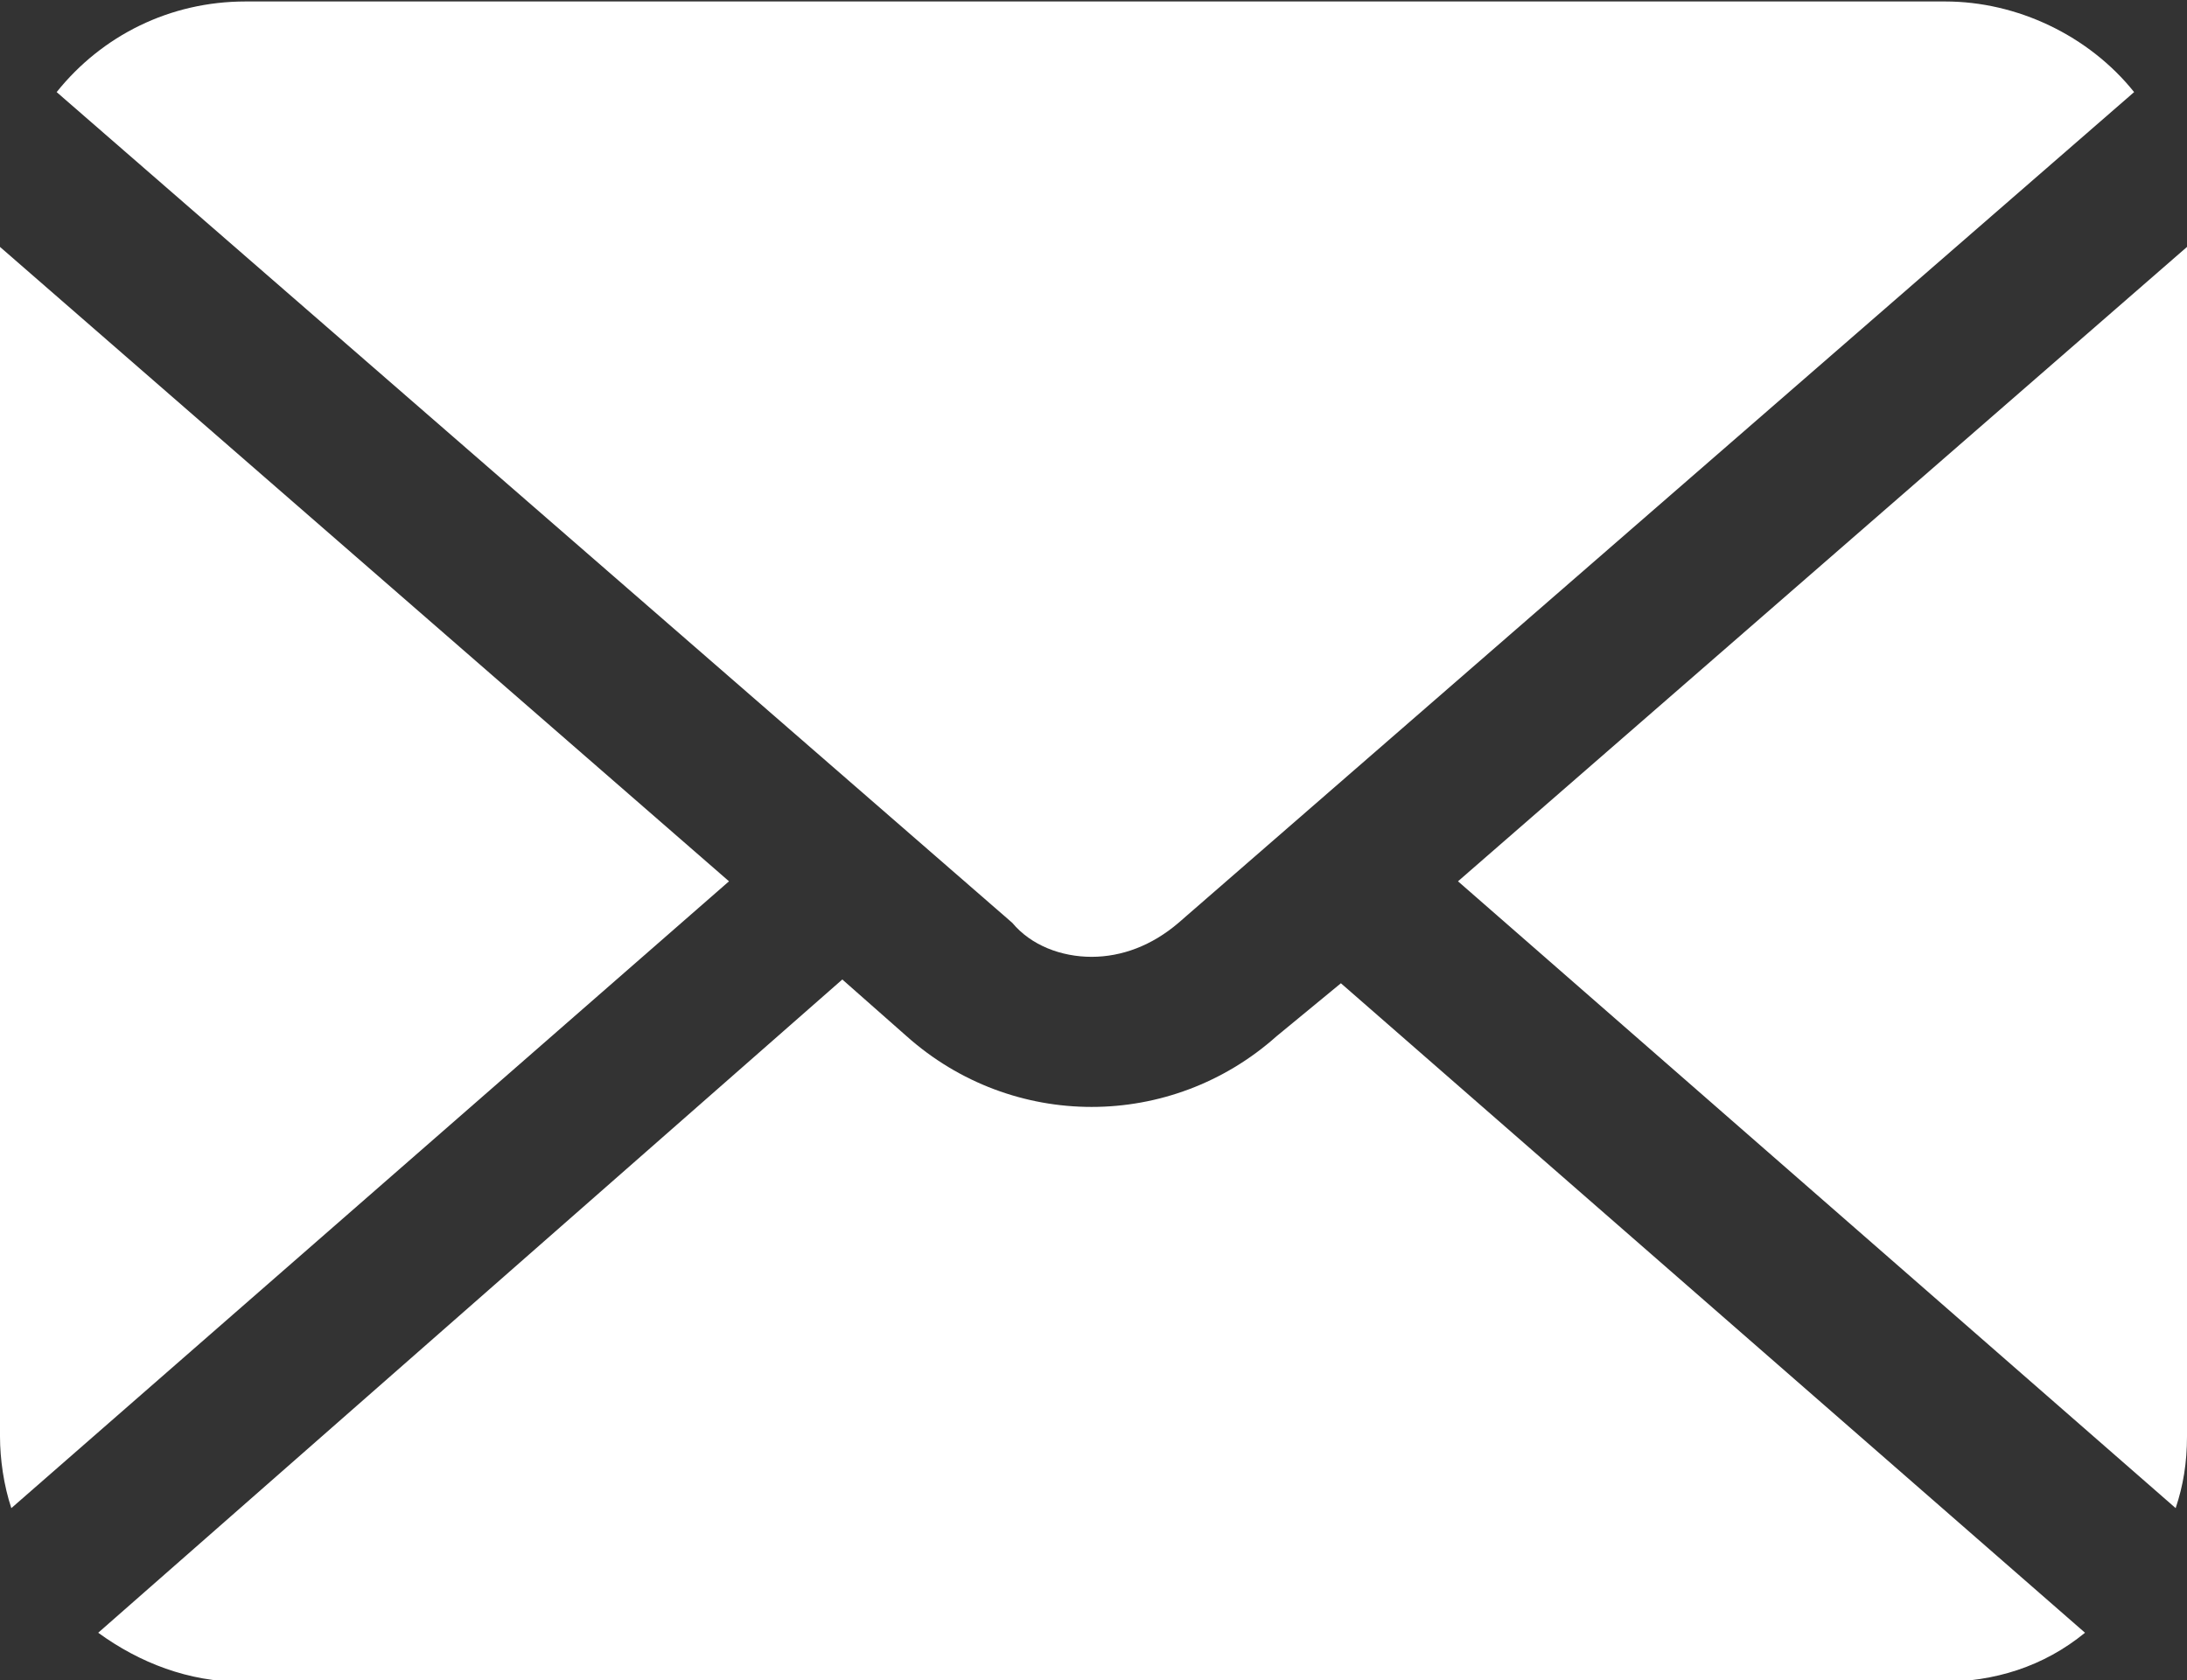 <?xml version="1.0" encoding="utf-8"?>
<!-- Generator: Adobe Illustrator 26.5.3, SVG Export Plug-In . SVG Version: 6.00 Build 0)  -->
<svg version="1.1" id="レイヤー_1" xmlns="http://www.w3.org/2000/svg" xmlns:xlink="http://www.w3.org/1999/xlink" x="0px"
	 y="0px" viewBox="0 0 57.9 44.5" style="enable-background:new 0 0 57.9 44.5;" xml:space="preserve">
<rect x="0" y="0" width="57.9" height="44.5" fill="#333333" stroke="none"/>
<style type="text/css">
	.st0{fill:#FFFFFF;}
</style>
<g id="手紙の無料アイコンその7" transform="translate(0 -59.261)">
	<path id="パス_300" class="st0" d="M38.6,82.6l19,16.6c0.2-0.6,0.3-1.2,0.3-1.9V65.8L38.6,82.6z"/>
	<path id="パス_301" class="st0" d="M28.9,84.6c0.8,0,1.6-0.3,2.3-0.9l25.3-22c-1.2-1.5-3.1-2.4-5-2.4h-45c-2,0-3.8,0.9-5,2.4
		l25.3,22C27.3,84.3,28.1,84.6,28.9,84.6z"/>
	<path id="パス_302" class="st0" d="M0,65.8v31.5c0,0.6,0.1,1.3,0.3,1.9l19-16.6L0,65.8z"/>
	<path id="パス_303" class="st0" d="M33.8,86.7c-2.8,2.5-7,2.5-9.8,0l-1.7-1.5L2.6,102.5c1.1,0.8,2.4,1.3,3.8,1.3h45
		c1.4,0,2.7-0.4,3.8-1.3L35.5,85.3L33.8,86.7z"/>
</g>
</svg>
